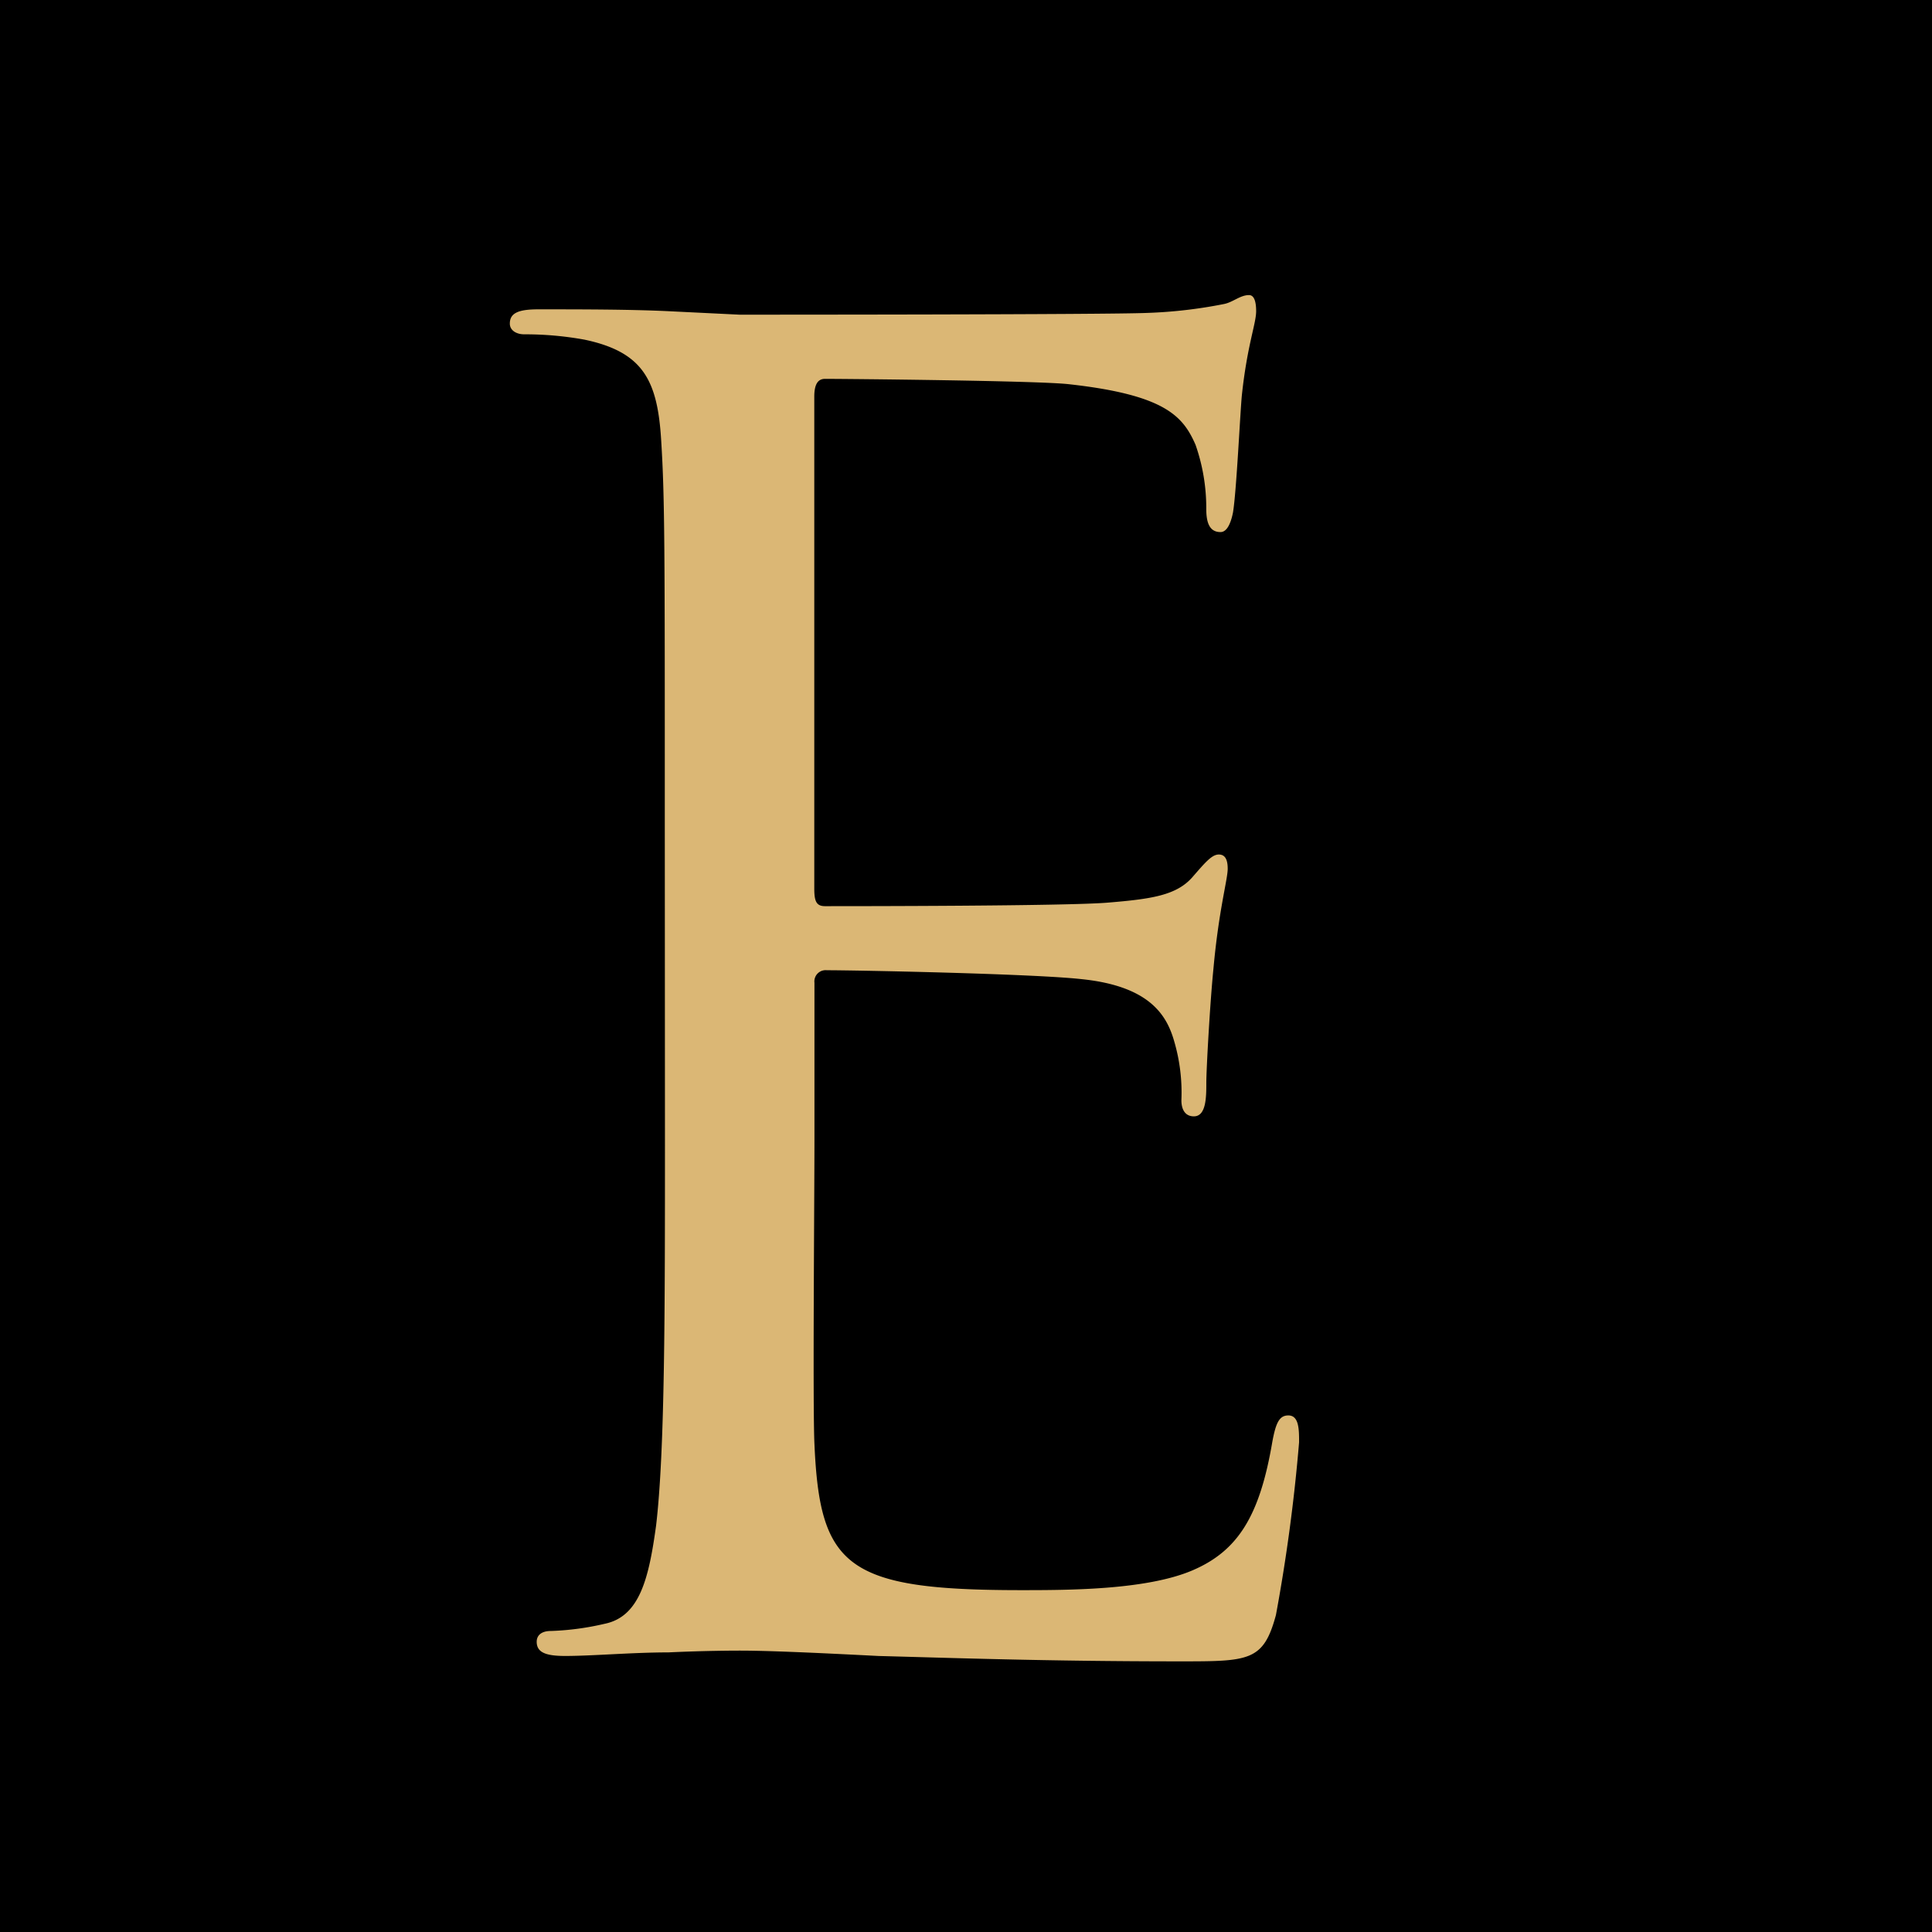 <?xml version="1.0" encoding="UTF-8"?> <svg xmlns="http://www.w3.org/2000/svg" width="72" height="72" viewBox="0 0 72 72"><g id="Group_25" data-name="Group 25" transform="translate(-10400 195)"><rect id="Rectangle_56" data-name="Rectangle 56" width="72" height="72" transform="translate(10400 -195)"></rect><path id="Path_34" data-name="Path 34" d="M31.793,20.539c0-10.356,0-12.214-.133-14.339C31.528,3.944,31,2.881,28.806,2.416a12.427,12.427,0,0,0-2.257-.2c-.266,0-.531-.133-.531-.4,0-.4.332-.531,1.062-.531,1.527,0,3.319,0,4.78.066l2.722.133c.465,0,13.675,0,15.2-.066a17.641,17.641,0,0,0,2.854-.332c.332-.066.6-.332.929-.332.2,0,.266.265.266.6,0,.464-.332,1.261-.531,3.12-.066.664-.2,3.585-.332,4.382-.066.332-.2.73-.465.73-.4,0-.531-.332-.531-.863a7.129,7.129,0,0,0-.4-2.39c-.465-1.062-1.129-1.859-4.713-2.257-1.129-.133-8.365-.2-9.095-.2-.265,0-.4.2-.4.663V22.863c0,.464.066.664.4.664.863,0,9.028,0,10.555-.133,1.593-.133,2.522-.265,3.12-.929.465-.531.73-.863,1-.863.2,0,.332.133.332.531s-.332,1.527-.531,3.718c-.133,1.328-.266,3.784-.266,4.248,0,.531,0,1.261-.464,1.261-.332,0-.465-.265-.465-.6a6.769,6.769,0,0,0-.266-2.19c-.265-.929-.863-2.058-3.452-2.323-1.792-.2-8.364-.332-9.493-.332a.419.419,0,0,0-.464.465v5.841c0,2.257-.067,9.958,0,11.352.2,4.581,1.194,5.444,7.7,5.444,1.726,0,4.647,0,6.373-.731s2.523-2.058,2.988-4.78c.133-.73.265-1,.6-1,.4,0,.4.531.4,1a64.9,64.9,0,0,1-.863,6.439c-.465,1.726-1,1.726-3.585,1.726-4.979,0-8.63-.133-11.219-.2-2.589-.133-4.182-.2-5.178-.2-.133,0-1.261,0-2.655.066-1.328,0-2.854.133-3.85.133-.73,0-1.062-.133-1.062-.531,0-.2.133-.4.531-.4a10.217,10.217,0,0,0,1.992-.266c1.328-.265,1.659-1.726,1.925-3.651.332-2.788.332-8.032.332-14.405Z" transform="translate(10392.982 -184.757)" fill="#dbb775"></path></g></svg> 